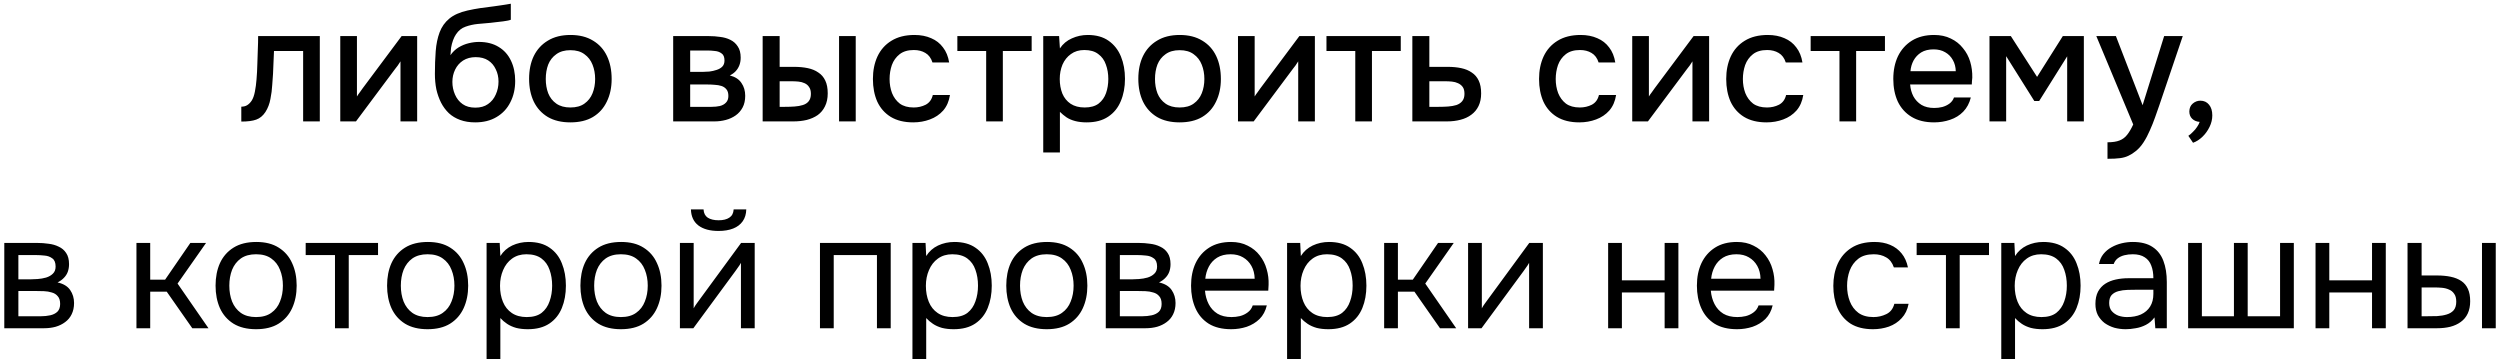 <?xml version="1.0" encoding="UTF-8"?> <svg xmlns="http://www.w3.org/2000/svg" width="556" height="80" viewBox="0 0 556 80" fill="none"><path d="M53.665 27.036V23.724C54.169 23.724 54.601 23.616 54.961 23.4C55.345 23.16 55.681 22.824 55.969 22.392C56.281 21.912 56.521 21.24 56.689 20.376C56.857 19.512 56.977 18.612 57.049 17.676C57.145 16.548 57.205 15.432 57.229 14.328C57.277 13.224 57.313 12.144 57.337 11.088C57.385 10.032 57.409 9.012 57.409 8.028H71.125V27H67.417V11.34H60.937C60.913 12.132 60.877 12.96 60.829 13.824C60.805 14.688 60.769 15.552 60.721 16.416C60.673 17.256 60.613 18.096 60.541 18.936C60.493 19.896 60.361 20.916 60.145 21.996C59.953 23.076 59.581 24.048 59.029 24.912C58.477 25.752 57.793 26.316 56.977 26.604C56.185 26.892 55.081 27.036 53.665 27.036ZM75.676 27V8.028H79.384V21.456C79.552 21.168 79.768 20.856 80.032 20.52C80.296 20.16 80.5 19.872 80.644 19.656L89.32 8.028H92.776V27H89.068V13.644C88.876 13.956 88.672 14.268 88.456 14.58C88.24 14.868 88.036 15.132 87.844 15.372L79.168 27H75.676ZM105.685 27.216C104.437 27.216 103.321 27.036 102.337 26.676C101.353 26.316 100.513 25.812 99.817 25.164C99.121 24.492 98.545 23.712 98.089 22.824C97.633 21.912 97.285 20.928 97.045 19.872C96.829 18.792 96.721 17.652 96.721 16.452C96.721 14.628 96.781 12.936 96.901 11.376C97.021 9.816 97.309 8.424 97.765 7.2C98.221 5.976 98.941 4.956 99.925 4.14C100.909 3.324 102.253 2.724 103.957 2.34C104.917 2.124 105.877 1.944 106.837 1.8C107.821 1.656 108.829 1.524 109.861 1.404C110.437 1.308 110.941 1.236 111.373 1.188C111.805 1.116 112.201 1.056 112.561 1.008C112.945 0.936 113.293 0.876 113.605 0.828V4.392C113.365 4.488 113.089 4.56 112.777 4.608C112.489 4.656 112.189 4.704 111.877 4.752C111.565 4.8 111.253 4.836 110.941 4.86C110.629 4.884 110.317 4.92 110.005 4.968C109.693 4.992 109.393 5.028 109.105 5.076C108.193 5.148 107.245 5.232 106.261 5.328C105.301 5.424 104.389 5.628 103.525 5.94C102.685 6.228 101.989 6.78 101.437 7.596C101.173 7.98 100.945 8.436 100.753 8.964C100.561 9.492 100.417 10.044 100.321 10.62C100.249 11.196 100.201 11.748 100.177 12.276C100.681 11.556 101.281 10.98 101.977 10.548C102.697 10.116 103.453 9.804 104.245 9.612C105.037 9.42 105.793 9.324 106.513 9.324C108.241 9.324 109.705 9.696 110.905 10.44C112.105 11.16 113.017 12.18 113.641 13.5C114.265 14.796 114.577 16.296 114.577 18C114.577 19.776 114.217 21.36 113.497 22.752C112.801 24.144 111.781 25.236 110.437 26.028C109.117 26.82 107.533 27.216 105.685 27.216ZM105.721 23.94C106.849 23.94 107.785 23.676 108.529 23.148C109.297 22.62 109.873 21.912 110.257 21.024C110.665 20.136 110.869 19.176 110.869 18.144C110.869 17.136 110.665 16.224 110.257 15.408C109.873 14.568 109.309 13.908 108.565 13.428C107.821 12.948 106.897 12.708 105.793 12.708C104.713 12.708 103.777 12.96 102.985 13.464C102.217 13.968 101.629 14.64 101.221 15.48C100.813 16.32 100.609 17.232 100.609 18.216C100.609 19.2 100.801 20.136 101.185 21.024C101.569 21.912 102.133 22.62 102.877 23.148C103.621 23.676 104.569 23.94 105.721 23.94ZM126.851 27.216C124.883 27.216 123.215 26.82 121.847 26.028C120.479 25.212 119.435 24.072 118.715 22.608C118.019 21.144 117.671 19.452 117.671 17.532C117.671 15.588 118.019 13.896 118.715 12.456C119.435 10.992 120.479 9.852 121.847 9.036C123.215 8.196 124.895 7.776 126.887 7.776C128.855 7.776 130.523 8.196 131.891 9.036C133.259 9.852 134.291 10.992 134.987 12.456C135.683 13.92 136.031 15.624 136.031 17.568C136.031 19.464 135.671 21.144 134.951 22.608C134.255 24.072 133.223 25.212 131.855 26.028C130.511 26.82 128.843 27.216 126.851 27.216ZM126.851 23.904C128.147 23.904 129.191 23.616 129.983 23.04C130.799 22.464 131.399 21.696 131.783 20.736C132.167 19.776 132.359 18.72 132.359 17.568C132.359 16.416 132.167 15.36 131.783 14.4C131.399 13.416 130.799 12.636 129.983 12.06C129.191 11.46 128.147 11.16 126.851 11.16C125.579 11.16 124.535 11.46 123.719 12.06C122.903 12.636 122.303 13.404 121.919 14.364C121.559 15.324 121.379 16.392 121.379 17.568C121.379 18.72 121.559 19.776 121.919 20.736C122.303 21.696 122.903 22.464 123.719 23.04C124.535 23.616 125.579 23.904 126.851 23.904ZM149.715 27V8.028H157.707C158.523 8.028 159.339 8.088 160.155 8.208C160.995 8.304 161.751 8.52 162.423 8.856C163.119 9.192 163.671 9.684 164.079 10.332C164.511 10.956 164.727 11.784 164.727 12.816C164.727 13.44 164.631 14.004 164.439 14.508C164.247 15.012 163.971 15.456 163.611 15.84C163.275 16.2 162.843 16.512 162.315 16.776C163.515 17.088 164.379 17.652 164.907 18.468C165.459 19.26 165.735 20.208 165.735 21.312C165.735 22.32 165.543 23.184 165.159 23.904C164.775 24.624 164.259 25.212 163.611 25.668C162.963 26.124 162.231 26.46 161.415 26.676C160.599 26.892 159.759 27 158.895 27H149.715ZM153.495 23.76H158.247C158.919 23.76 159.531 23.7 160.083 23.58C160.659 23.436 161.115 23.184 161.451 22.824C161.811 22.464 161.991 21.972 161.991 21.348C161.991 20.7 161.847 20.208 161.559 19.872C161.271 19.512 160.899 19.26 160.443 19.116C159.987 18.972 159.495 18.888 158.967 18.864C158.439 18.816 157.923 18.792 157.419 18.792H153.495V23.76ZM153.495 15.984H156.303C156.735 15.984 157.227 15.96 157.779 15.912C158.331 15.84 158.859 15.72 159.363 15.552C159.891 15.384 160.311 15.144 160.623 14.832C160.959 14.496 161.127 14.04 161.127 13.464C161.127 12.696 160.911 12.168 160.479 11.88C160.071 11.568 159.579 11.388 159.003 11.34C158.427 11.268 157.863 11.232 157.311 11.232H153.495V15.984ZM169.614 27V8.028H173.394V14.868H176.598C177.726 14.868 178.746 14.964 179.658 15.156C180.57 15.348 181.35 15.672 181.998 16.128C182.67 16.56 183.186 17.16 183.546 17.928C183.906 18.672 184.086 19.62 184.086 20.772C184.086 21.876 183.882 22.836 183.474 23.652C183.09 24.444 182.55 25.092 181.854 25.596C181.158 26.076 180.342 26.436 179.406 26.676C178.494 26.892 177.51 27 176.454 27H169.614ZM173.394 23.76H174.546C175.314 23.76 176.034 23.736 176.706 23.688C177.402 23.64 178.014 23.532 178.542 23.364C179.094 23.196 179.526 22.92 179.838 22.536C180.174 22.128 180.342 21.576 180.342 20.88C180.342 20.232 180.21 19.728 179.946 19.368C179.706 18.984 179.37 18.696 178.938 18.504C178.53 18.312 178.074 18.192 177.57 18.144C177.066 18.096 176.562 18.072 176.058 18.072H173.394V23.76ZM186.606 27V8.028H190.314V27H186.606ZM203.1 27.216C201.108 27.216 199.44 26.808 198.096 25.992C196.776 25.176 195.78 24.048 195.108 22.608C194.46 21.144 194.136 19.464 194.136 17.568C194.136 15.696 194.472 14.028 195.144 12.564C195.84 11.076 196.872 9.912 198.24 9.072C199.632 8.208 201.348 7.776 203.388 7.776C204.78 7.776 206.016 8.016 207.096 8.496C208.176 8.952 209.052 9.636 209.724 10.548C210.42 11.436 210.876 12.552 211.092 13.896H207.384C207.072 12.912 206.544 12.204 205.8 11.772C205.08 11.34 204.228 11.124 203.244 11.124C201.924 11.124 200.868 11.436 200.076 12.06C199.284 12.684 198.708 13.488 198.348 14.472C198.012 15.456 197.844 16.488 197.844 17.568C197.844 18.696 198.024 19.74 198.384 20.7C198.768 21.66 199.344 22.44 200.112 23.04C200.904 23.616 201.936 23.904 203.208 23.904C204.168 23.904 205.056 23.7 205.872 23.292C206.688 22.86 207.216 22.14 207.456 21.132H211.272C211.056 22.524 210.552 23.676 209.76 24.588C208.968 25.476 207.984 26.136 206.808 26.568C205.656 27 204.42 27.216 203.1 27.216ZM219.324 27V11.34H212.916V8.028H229.44V11.34H223.032V27H219.324ZM232.016 33.912V8.028H235.544L235.724 10.764C236.396 9.756 237.284 9.012 238.388 8.532C239.492 8.028 240.668 7.776 241.916 7.776C243.788 7.776 245.336 8.208 246.56 9.072C247.784 9.936 248.696 11.1 249.296 12.564C249.896 14.028 250.196 15.684 250.196 17.532C250.196 19.38 249.884 21.036 249.26 22.5C248.66 23.964 247.724 25.116 246.452 25.956C245.204 26.796 243.608 27.216 241.664 27.216C240.728 27.216 239.888 27.12 239.144 26.928C238.4 26.736 237.752 26.46 237.2 26.1C236.648 25.716 236.156 25.308 235.724 24.876V33.912H232.016ZM241.232 23.904C242.528 23.904 243.56 23.616 244.328 23.04C245.096 22.44 245.648 21.66 245.984 20.7C246.32 19.74 246.488 18.696 246.488 17.568C246.488 16.392 246.308 15.324 245.948 14.364C245.612 13.38 245.048 12.6 244.256 12.024C243.488 11.424 242.456 11.124 241.16 11.124C239.984 11.124 238.988 11.424 238.172 12.024C237.356 12.6 236.732 13.38 236.3 14.364C235.892 15.348 235.688 16.416 235.688 17.568C235.688 18.744 235.88 19.824 236.264 20.808C236.672 21.768 237.284 22.524 238.1 23.076C238.94 23.628 239.984 23.904 241.232 23.904ZM262.343 27.216C260.375 27.216 258.707 26.82 257.339 26.028C255.971 25.212 254.927 24.072 254.207 22.608C253.511 21.144 253.163 19.452 253.163 17.532C253.163 15.588 253.511 13.896 254.207 12.456C254.927 10.992 255.971 9.852 257.339 9.036C258.707 8.196 260.387 7.776 262.379 7.776C264.347 7.776 266.015 8.196 267.383 9.036C268.751 9.852 269.783 10.992 270.479 12.456C271.175 13.92 271.523 15.624 271.523 17.568C271.523 19.464 271.163 21.144 270.443 22.608C269.747 24.072 268.715 25.212 267.347 26.028C266.003 26.82 264.335 27.216 262.343 27.216ZM262.343 23.904C263.639 23.904 264.683 23.616 265.475 23.04C266.291 22.464 266.891 21.696 267.275 20.736C267.659 19.776 267.851 18.72 267.851 17.568C267.851 16.416 267.659 15.36 267.275 14.4C266.891 13.416 266.291 12.636 265.475 12.06C264.683 11.46 263.639 11.16 262.343 11.16C261.071 11.16 260.027 11.46 259.211 12.06C258.395 12.636 257.795 13.404 257.411 14.364C257.051 15.324 256.871 16.392 256.871 17.568C256.871 18.72 257.051 19.776 257.411 20.736C257.795 21.696 258.395 22.464 259.211 23.04C260.027 23.616 261.071 23.904 262.343 23.904ZM275.329 27V8.028H279.037V21.456C279.205 21.168 279.421 20.856 279.685 20.52C279.949 20.16 280.153 19.872 280.297 19.656L288.973 8.028H292.429V27H288.721V13.644C288.529 13.956 288.325 14.268 288.109 14.58C287.893 14.868 287.689 15.132 287.497 15.372L278.821 27H275.329ZM301.414 27V11.34H295.006V8.028H311.53V11.34H305.122V27H301.414ZM314.106 27V8.028H317.886V14.868H321.954C323.082 14.868 324.09 14.964 324.978 15.156C325.89 15.348 326.67 15.672 327.318 16.128C327.99 16.56 328.506 17.16 328.866 17.928C329.226 18.672 329.406 19.62 329.406 20.772C329.406 21.852 329.214 22.788 328.83 23.58C328.446 24.372 327.906 25.02 327.21 25.524C326.538 26.028 325.734 26.4 324.798 26.64C323.886 26.88 322.89 27 321.81 27H314.106ZM317.886 23.76H319.938C320.682 23.76 321.39 23.736 322.062 23.688C322.734 23.64 323.346 23.532 323.898 23.364C324.45 23.172 324.882 22.884 325.194 22.5C325.53 22.092 325.698 21.552 325.698 20.88C325.698 20.208 325.566 19.692 325.302 19.332C325.038 18.972 324.69 18.696 324.258 18.504C323.85 18.312 323.394 18.192 322.89 18.144C322.41 18.096 321.906 18.072 321.378 18.072H317.886V23.76ZM351.248 27.216C349.256 27.216 347.588 26.808 346.244 25.992C344.924 25.176 343.928 24.048 343.256 22.608C342.608 21.144 342.284 19.464 342.284 17.568C342.284 15.696 342.62 14.028 343.292 12.564C343.988 11.076 345.02 9.912 346.388 9.072C347.78 8.208 349.496 7.776 351.536 7.776C352.928 7.776 354.164 8.016 355.244 8.496C356.324 8.952 357.2 9.636 357.872 10.548C358.568 11.436 359.024 12.552 359.24 13.896H355.532C355.22 12.912 354.692 12.204 353.948 11.772C353.228 11.34 352.376 11.124 351.392 11.124C350.072 11.124 349.016 11.436 348.224 12.06C347.432 12.684 346.856 13.488 346.496 14.472C346.16 15.456 345.992 16.488 345.992 17.568C345.992 18.696 346.172 19.74 346.532 20.7C346.916 21.66 347.492 22.44 348.26 23.04C349.052 23.616 350.084 23.904 351.356 23.904C352.316 23.904 353.204 23.7 354.02 23.292C354.836 22.86 355.364 22.14 355.604 21.132H359.42C359.204 22.524 358.7 23.676 357.908 24.588C357.116 25.476 356.132 26.136 354.956 26.568C353.804 27 352.568 27.216 351.248 27.216ZM363.008 27V8.028H366.716V21.456C366.884 21.168 367.1 20.856 367.364 20.52C367.628 20.16 367.832 19.872 367.976 19.656L376.652 8.028H380.108V27H376.4V13.644C376.208 13.956 376.004 14.268 375.788 14.58C375.572 14.868 375.368 15.132 375.176 15.372L366.5 27H363.008ZM392.873 27.216C390.881 27.216 389.213 26.808 387.869 25.992C386.549 25.176 385.553 24.048 384.881 22.608C384.233 21.144 383.909 19.464 383.909 17.568C383.909 15.696 384.245 14.028 384.917 12.564C385.613 11.076 386.645 9.912 388.013 9.072C389.405 8.208 391.121 7.776 393.161 7.776C394.553 7.776 395.789 8.016 396.869 8.496C397.949 8.952 398.825 9.636 399.497 10.548C400.193 11.436 400.649 12.552 400.865 13.896H397.157C396.845 12.912 396.317 12.204 395.573 11.772C394.853 11.34 394.001 11.124 393.017 11.124C391.697 11.124 390.641 11.436 389.849 12.06C389.057 12.684 388.481 13.488 388.121 14.472C387.785 15.456 387.617 16.488 387.617 17.568C387.617 18.696 387.797 19.74 388.157 20.7C388.541 21.66 389.117 22.44 389.885 23.04C390.677 23.616 391.709 23.904 392.981 23.904C393.941 23.904 394.829 23.7 395.645 23.292C396.461 22.86 396.989 22.14 397.229 21.132H401.045C400.829 22.524 400.325 23.676 399.533 24.588C398.741 25.476 397.757 26.136 396.581 26.568C395.429 27 394.193 27.216 392.873 27.216ZM409.097 27V11.34H402.689V8.028H419.213V11.34H412.805V27H409.097ZM430.141 27.216C428.149 27.216 426.481 26.808 425.137 25.992C423.793 25.176 422.773 24.048 422.077 22.608C421.405 21.144 421.069 19.464 421.069 17.568C421.069 15.648 421.417 13.956 422.113 12.492C422.833 11.028 423.865 9.876 425.209 9.036C426.577 8.196 428.221 7.776 430.141 7.776C431.557 7.776 432.793 8.04 433.849 8.568C434.929 9.072 435.829 9.78 436.549 10.692C437.293 11.58 437.833 12.588 438.169 13.716C438.505 14.844 438.661 16.032 438.637 17.28C438.613 17.544 438.589 17.796 438.565 18.036C438.565 18.276 438.553 18.528 438.529 18.792H424.813C424.885 19.752 425.125 20.628 425.533 21.42C425.965 22.212 426.565 22.848 427.333 23.328C428.101 23.784 429.049 24.012 430.177 24.012C430.801 24.012 431.401 23.94 431.977 23.796C432.577 23.628 433.105 23.376 433.561 23.04C434.041 22.68 434.377 22.224 434.569 21.672H438.313C438.001 22.944 437.437 24 436.621 24.84C435.829 25.656 434.857 26.256 433.705 26.64C432.577 27.024 431.389 27.216 430.141 27.216ZM424.885 15.84H434.965C434.941 14.904 434.725 14.076 434.317 13.356C433.909 12.612 433.345 12.036 432.625 11.628C431.905 11.196 431.041 10.98 430.033 10.98C428.929 10.98 428.005 11.208 427.261 11.664C426.541 12.12 425.977 12.72 425.569 13.464C425.185 14.184 424.957 14.976 424.885 15.84ZM442.461 27V8.028H447.213L453.045 17.1L458.769 8.028H463.449V27H459.741V12.528L453.513 22.464H452.433L446.169 12.492V27H442.461ZM468.705 35.316V31.644C469.809 31.644 470.697 31.512 471.369 31.248C472.065 30.984 472.641 30.552 473.097 29.952C473.553 29.376 473.997 28.62 474.429 27.684L466.221 8.028H470.577L476.517 23.4L481.305 8.028H485.445L480.225 23.436C479.961 24.252 479.649 25.14 479.289 26.1C478.953 27.06 478.569 28.02 478.137 28.98C477.729 29.94 477.261 30.828 476.733 31.644C476.205 32.46 475.617 33.12 474.969 33.624C474.441 34.056 473.913 34.392 473.385 34.632C472.857 34.896 472.233 35.076 471.513 35.172C470.793 35.268 469.857 35.316 468.705 35.316ZM487.732 31.752L486.688 30.204C487.024 29.988 487.36 29.7 487.696 29.34C488.056 29.004 488.368 28.632 488.632 28.224C488.896 27.84 489.088 27.468 489.208 27.108C488.536 27.06 487.984 26.832 487.552 26.424C487.12 26.016 486.904 25.464 486.904 24.768C486.928 24.024 487.18 23.448 487.66 23.04C488.164 22.608 488.728 22.392 489.352 22.392C490.168 22.392 490.816 22.692 491.296 23.292C491.776 23.868 492.016 24.66 492.016 25.668C492.016 26.532 491.812 27.384 491.404 28.224C490.996 29.064 490.468 29.796 489.82 30.42C489.172 31.044 488.476 31.488 487.732 31.752ZM0.955 73V54.028H8.299C9.139 54.028 9.967 54.088 10.783 54.208C11.623 54.304 12.379 54.52 13.051 54.856C13.747 55.168 14.299 55.636 14.707 56.26C15.139 56.884 15.355 57.712 15.355 58.744C15.355 59.368 15.259 59.944 15.067 60.472C14.875 60.976 14.587 61.42 14.203 61.804C13.843 62.188 13.375 62.524 12.799 62.812C14.095 63.1 15.031 63.664 15.607 64.504C16.183 65.344 16.471 66.304 16.471 67.384C16.471 68.344 16.291 69.184 15.931 69.904C15.595 70.6 15.115 71.176 14.491 71.632C13.891 72.088 13.183 72.436 12.367 72.676C11.575 72.892 10.723 73 9.811 73H0.955ZM4.087 70.336H9.091C9.835 70.336 10.531 70.264 11.179 70.12C11.827 69.976 12.355 69.712 12.763 69.328C13.171 68.92 13.375 68.344 13.375 67.6C13.375 66.832 13.195 66.256 12.835 65.872C12.499 65.464 12.055 65.188 11.503 65.044C10.975 64.876 10.399 64.78 9.775 64.756C9.151 64.732 8.563 64.72 8.011 64.72H4.087V70.336ZM4.087 62.128H6.715C7.195 62.128 7.747 62.104 8.371 62.056C9.019 62.008 9.643 61.9 10.243 61.732C10.867 61.54 11.371 61.252 11.755 60.868C12.163 60.484 12.367 59.956 12.367 59.284C12.367 58.396 12.115 57.784 11.611 57.448C11.131 57.088 10.555 56.884 9.883 56.836C9.211 56.764 8.587 56.728 8.011 56.728H4.087V62.128ZM30.346 73V54.028H33.406V62.2H36.718L42.334 54.028H45.826L39.49 63.064L46.366 73H42.766L37.078 64.864H33.406V73H30.346ZM56.942 73.216C54.95 73.216 53.282 72.808 51.938 71.992C50.594 71.152 49.586 70 48.914 68.536C48.266 67.072 47.942 65.404 47.942 63.532C47.942 61.636 48.266 59.968 48.914 58.528C49.586 57.064 50.594 55.912 51.938 55.072C53.282 54.232 54.974 53.812 57.014 53.812C59.006 53.812 60.662 54.232 61.982 55.072C63.326 55.912 64.322 57.064 64.97 58.528C65.642 59.968 65.978 61.636 65.978 63.532C65.978 65.404 65.642 67.072 64.97 68.536C64.298 70 63.29 71.152 61.946 71.992C60.626 72.808 58.958 73.216 56.942 73.216ZM56.942 70.516C58.334 70.516 59.462 70.204 60.326 69.58C61.214 68.956 61.862 68.116 62.27 67.06C62.702 66.004 62.918 64.828 62.918 63.532C62.918 62.236 62.702 61.06 62.27 60.004C61.862 58.948 61.214 58.108 60.326 57.484C59.462 56.86 58.334 56.548 56.942 56.548C55.574 56.548 54.446 56.86 53.558 57.484C52.694 58.108 52.046 58.948 51.614 60.004C51.206 61.06 51.002 62.236 51.002 63.532C51.002 64.828 51.206 66.004 51.614 67.06C52.046 68.116 52.694 68.956 53.558 69.58C54.446 70.204 55.574 70.516 56.942 70.516ZM74.5 73V56.728H67.984V54.028H84.076V56.728H77.56V73H74.5ZM95.087 73.216C93.094 73.216 91.427 72.808 90.082 71.992C88.739 71.152 87.731 70 87.058 68.536C86.41 67.072 86.087 65.404 86.087 63.532C86.087 61.636 86.41 59.968 87.058 58.528C87.731 57.064 88.739 55.912 90.082 55.072C91.427 54.232 93.118 53.812 95.159 53.812C97.15 53.812 98.806 54.232 100.127 55.072C101.471 55.912 102.467 57.064 103.115 58.528C103.787 59.968 104.123 61.636 104.123 63.532C104.123 65.404 103.787 67.072 103.115 68.536C102.443 70 101.435 71.152 100.091 71.992C98.77 72.808 97.103 73.216 95.087 73.216ZM95.087 70.516C96.478 70.516 97.606 70.204 98.471 69.58C99.359 68.956 100.007 68.116 100.415 67.06C100.847 66.004 101.063 64.828 101.063 63.532C101.063 62.236 100.847 61.06 100.415 60.004C100.007 58.948 99.359 58.108 98.471 57.484C97.606 56.86 96.478 56.548 95.087 56.548C93.719 56.548 92.591 56.86 91.703 57.484C90.838 58.108 90.191 58.948 89.758 60.004C89.35 61.06 89.147 62.236 89.147 63.532C89.147 64.828 89.35 66.004 89.758 67.06C90.191 68.116 90.838 68.956 91.703 69.58C92.591 70.204 93.719 70.516 95.087 70.516ZM108.217 79.84V54.028H111.133L111.277 56.944C111.925 55.912 112.801 55.132 113.905 54.604C115.033 54.076 116.245 53.812 117.541 53.812C119.461 53.812 121.033 54.244 122.257 55.108C123.481 55.948 124.381 57.1 124.957 58.564C125.557 60.028 125.857 61.684 125.857 63.532C125.857 65.38 125.557 67.036 124.957 68.5C124.357 69.964 123.433 71.116 122.185 71.956C120.937 72.796 119.341 73.216 117.397 73.216C116.437 73.216 115.573 73.12 114.805 72.928C114.037 72.712 113.365 72.412 112.789 72.028C112.213 71.644 111.709 71.212 111.277 70.732V79.84H108.217ZM117.145 70.516C118.537 70.516 119.641 70.204 120.457 69.58C121.273 68.932 121.861 68.08 122.221 67.024C122.605 65.968 122.797 64.804 122.797 63.532C122.797 62.236 122.605 61.06 122.221 60.004C121.861 58.948 121.261 58.108 120.421 57.484C119.581 56.86 118.465 56.548 117.073 56.548C115.825 56.548 114.757 56.872 113.869 57.52C113.005 58.144 112.345 58.996 111.889 60.076C111.433 61.132 111.205 62.296 111.205 63.568C111.205 64.888 111.421 66.076 111.853 67.132C112.285 68.188 112.945 69.016 113.833 69.616C114.721 70.216 115.825 70.516 117.145 70.516ZM138.083 73.216C136.091 73.216 134.423 72.808 133.079 71.992C131.735 71.152 130.727 70 130.055 68.536C129.407 67.072 129.083 65.404 129.083 63.532C129.083 61.636 129.407 59.968 130.055 58.528C130.727 57.064 131.735 55.912 133.079 55.072C134.423 54.232 136.115 53.812 138.155 53.812C140.147 53.812 141.803 54.232 143.123 55.072C144.467 55.912 145.463 57.064 146.111 58.528C146.783 59.968 147.119 61.636 147.119 63.532C147.119 65.404 146.783 67.072 146.111 68.536C145.439 70 144.431 71.152 143.087 71.992C141.767 72.808 140.099 73.216 138.083 73.216ZM138.083 70.516C139.475 70.516 140.603 70.204 141.467 69.58C142.355 68.956 143.003 68.116 143.411 67.06C143.843 66.004 144.059 64.828 144.059 63.532C144.059 62.236 143.843 61.06 143.411 60.004C143.003 58.948 142.355 58.108 141.467 57.484C140.603 56.86 139.475 56.548 138.083 56.548C136.715 56.548 135.587 56.86 134.699 57.484C133.835 58.108 133.187 58.948 132.755 60.004C132.347 61.06 132.143 62.236 132.143 63.532C132.143 64.828 132.347 66.004 132.755 67.06C133.187 68.116 133.835 68.956 134.699 69.58C135.587 70.204 136.715 70.516 138.083 70.516ZM151.213 73V54.028H154.273V68.572C154.441 68.236 154.669 67.876 154.957 67.492C155.245 67.084 155.473 66.772 155.641 66.556L164.821 54.028H167.845V73H164.785V58.456C164.593 58.816 164.377 59.152 164.137 59.464C163.921 59.776 163.717 60.064 163.525 60.328L154.201 73H151.213ZM159.781 51.364C157.885 51.364 156.397 50.956 155.317 50.14C154.261 49.324 153.709 48.136 153.661 46.576H156.469C156.517 47.416 156.829 48.028 157.405 48.412C158.005 48.796 158.809 48.988 159.817 48.988C160.825 48.988 161.617 48.796 162.193 48.412C162.793 48.028 163.117 47.416 163.165 46.576H165.973C165.949 47.608 165.685 48.484 165.181 49.204C164.677 49.924 163.969 50.464 163.057 50.824C162.145 51.184 161.053 51.364 159.781 51.364ZM182.361 73V54.028H198.093V73H195.033V56.728H185.421V73H182.361ZM202.928 79.84V54.028H205.844L205.988 56.944C206.636 55.912 207.512 55.132 208.616 54.604C209.744 54.076 210.956 53.812 212.252 53.812C214.172 53.812 215.744 54.244 216.968 55.108C218.192 55.948 219.092 57.1 219.668 58.564C220.268 60.028 220.568 61.684 220.568 63.532C220.568 65.38 220.268 67.036 219.668 68.5C219.068 69.964 218.144 71.116 216.896 71.956C215.648 72.796 214.052 73.216 212.108 73.216C211.148 73.216 210.284 73.12 209.516 72.928C208.748 72.712 208.076 72.412 207.5 72.028C206.924 71.644 206.42 71.212 205.988 70.732V79.84H202.928ZM211.856 70.516C213.248 70.516 214.352 70.204 215.168 69.58C215.984 68.932 216.572 68.08 216.932 67.024C217.316 65.968 217.508 64.804 217.508 63.532C217.508 62.236 217.316 61.06 216.932 60.004C216.572 58.948 215.972 58.108 215.132 57.484C214.292 56.86 213.176 56.548 211.784 56.548C210.536 56.548 209.468 56.872 208.58 57.52C207.716 58.144 207.056 58.996 206.6 60.076C206.144 61.132 205.916 62.296 205.916 63.568C205.916 64.888 206.132 66.076 206.564 67.132C206.996 68.188 207.656 69.016 208.544 69.616C209.432 70.216 210.536 70.516 211.856 70.516ZM232.794 73.216C230.802 73.216 229.134 72.808 227.79 71.992C226.446 71.152 225.438 70 224.766 68.536C224.118 67.072 223.794 65.404 223.794 63.532C223.794 61.636 224.118 59.968 224.766 58.528C225.438 57.064 226.446 55.912 227.79 55.072C229.134 54.232 230.826 53.812 232.866 53.812C234.858 53.812 236.514 54.232 237.834 55.072C239.178 55.912 240.174 57.064 240.822 58.528C241.494 59.968 241.83 61.636 241.83 63.532C241.83 65.404 241.494 67.072 240.822 68.536C240.15 70 239.142 71.152 237.798 71.992C236.478 72.808 234.81 73.216 232.794 73.216ZM232.794 70.516C234.186 70.516 235.314 70.204 236.178 69.58C237.066 68.956 237.714 68.116 238.122 67.06C238.554 66.004 238.77 64.828 238.77 63.532C238.77 62.236 238.554 61.06 238.122 60.004C237.714 58.948 237.066 58.108 236.178 57.484C235.314 56.86 234.186 56.548 232.794 56.548C231.426 56.548 230.298 56.86 229.41 57.484C228.546 58.108 227.898 58.948 227.466 60.004C227.058 61.06 226.854 62.236 226.854 63.532C226.854 64.828 227.058 66.004 227.466 67.06C227.898 68.116 228.546 68.956 229.41 69.58C230.298 70.204 231.426 70.516 232.794 70.516ZM245.924 73V54.028H253.268C254.108 54.028 254.936 54.088 255.752 54.208C256.592 54.304 257.348 54.52 258.02 54.856C258.716 55.168 259.268 55.636 259.676 56.26C260.108 56.884 260.324 57.712 260.324 58.744C260.324 59.368 260.228 59.944 260.036 60.472C259.844 60.976 259.556 61.42 259.172 61.804C258.812 62.188 258.344 62.524 257.768 62.812C259.064 63.1 260 63.664 260.576 64.504C261.152 65.344 261.44 66.304 261.44 67.384C261.44 68.344 261.26 69.184 260.9 69.904C260.564 70.6 260.084 71.176 259.46 71.632C258.86 72.088 258.152 72.436 257.336 72.676C256.544 72.892 255.692 73 254.78 73H245.924ZM249.056 70.336H254.06C254.804 70.336 255.5 70.264 256.148 70.12C256.796 69.976 257.324 69.712 257.732 69.328C258.14 68.92 258.344 68.344 258.344 67.6C258.344 66.832 258.164 66.256 257.804 65.872C257.468 65.464 257.024 65.188 256.472 65.044C255.944 64.876 255.368 64.78 254.744 64.756C254.12 64.732 253.532 64.72 252.98 64.72H249.056V70.336ZM249.056 62.128H251.684C252.164 62.128 252.716 62.104 253.34 62.056C253.988 62.008 254.612 61.9 255.212 61.732C255.836 61.54 256.34 61.252 256.724 60.868C257.132 60.484 257.336 59.956 257.336 59.284C257.336 58.396 257.084 57.784 256.58 57.448C256.1 57.088 255.524 56.884 254.852 56.836C254.18 56.764 253.556 56.728 252.98 56.728H249.056V62.128ZM273.819 73.216C271.803 73.216 270.135 72.808 268.815 71.992C267.495 71.152 266.511 70 265.863 68.536C265.215 67.072 264.891 65.404 264.891 63.532C264.891 61.636 265.227 59.968 265.899 58.528C266.595 57.064 267.603 55.912 268.923 55.072C270.243 54.232 271.863 53.812 273.783 53.812C275.199 53.812 276.435 54.088 277.491 54.64C278.571 55.168 279.459 55.888 280.155 56.8C280.875 57.712 281.391 58.732 281.703 59.86C282.039 60.988 282.183 62.152 282.135 63.352C282.111 63.568 282.099 63.784 282.099 64C282.099 64.216 282.087 64.432 282.063 64.648H267.987C268.083 65.752 268.359 66.748 268.815 67.636C269.271 68.524 269.919 69.232 270.759 69.76C271.599 70.264 272.643 70.516 273.891 70.516C274.515 70.516 275.139 70.444 275.763 70.3C276.411 70.132 276.987 69.856 277.491 69.472C278.019 69.088 278.391 68.572 278.607 67.924H281.739C281.451 69.148 280.911 70.156 280.119 70.948C279.327 71.716 278.379 72.292 277.275 72.676C276.171 73.036 275.019 73.216 273.819 73.216ZM268.059 61.984H279.039C279.015 60.904 278.775 59.956 278.319 59.14C277.863 58.324 277.239 57.688 276.447 57.232C275.679 56.776 274.755 56.548 273.675 56.548C272.499 56.548 271.503 56.8 270.687 57.304C269.895 57.808 269.283 58.468 268.851 59.284C268.419 60.1 268.155 61 268.059 61.984ZM286.248 79.84V54.028H289.164L289.308 56.944C289.956 55.912 290.832 55.132 291.936 54.604C293.064 54.076 294.276 53.812 295.572 53.812C297.492 53.812 299.064 54.244 300.288 55.108C301.512 55.948 302.412 57.1 302.988 58.564C303.588 60.028 303.888 61.684 303.888 63.532C303.888 65.38 303.588 67.036 302.988 68.5C302.388 69.964 301.464 71.116 300.216 71.956C298.968 72.796 297.372 73.216 295.428 73.216C294.468 73.216 293.604 73.12 292.836 72.928C292.068 72.712 291.396 72.412 290.82 72.028C290.244 71.644 289.74 71.212 289.308 70.732V79.84H286.248ZM295.176 70.516C296.568 70.516 297.672 70.204 298.488 69.58C299.304 68.932 299.892 68.08 300.252 67.024C300.636 65.968 300.828 64.804 300.828 63.532C300.828 62.236 300.636 61.06 300.252 60.004C299.892 58.948 299.292 58.108 298.452 57.484C297.612 56.86 296.496 56.548 295.104 56.548C293.856 56.548 292.788 56.872 291.9 57.52C291.036 58.144 290.376 58.996 289.92 60.076C289.464 61.132 289.236 62.296 289.236 63.568C289.236 64.888 289.452 66.076 289.884 67.132C290.316 68.188 290.976 69.016 291.864 69.616C292.752 70.216 293.856 70.516 295.176 70.516ZM307.834 73V54.028H310.894V62.2H314.206L319.822 54.028H323.314L316.978 63.064L323.854 73H320.254L314.566 64.864H310.894V73H307.834ZM326.502 73V54.028H329.562V68.572C329.73 68.236 329.958 67.876 330.246 67.492C330.534 67.084 330.762 66.772 330.93 66.556L340.11 54.028H343.134V73H340.074V58.456C339.882 58.816 339.666 59.152 339.426 59.464C339.21 59.776 339.006 60.064 338.814 60.328L329.49 73H326.502ZM357.65 73V54.028H360.71V62.344H370.214V54.028H373.274V73H370.214V65.044H360.71V73H357.65ZM386.319 73.216C384.303 73.216 382.635 72.808 381.315 71.992C379.995 71.152 379.011 70 378.363 68.536C377.715 67.072 377.391 65.404 377.391 63.532C377.391 61.636 377.727 59.968 378.399 58.528C379.095 57.064 380.103 55.912 381.423 55.072C382.743 54.232 384.363 53.812 386.283 53.812C387.699 53.812 388.935 54.088 389.991 54.64C391.071 55.168 391.959 55.888 392.655 56.8C393.375 57.712 393.891 58.732 394.203 59.86C394.539 60.988 394.683 62.152 394.635 63.352C394.611 63.568 394.599 63.784 394.599 64C394.599 64.216 394.587 64.432 394.563 64.648H380.487C380.583 65.752 380.859 66.748 381.315 67.636C381.771 68.524 382.419 69.232 383.259 69.76C384.099 70.264 385.143 70.516 386.391 70.516C387.015 70.516 387.639 70.444 388.263 70.3C388.911 70.132 389.487 69.856 389.991 69.472C390.519 69.088 390.891 68.572 391.107 67.924H394.239C393.951 69.148 393.411 70.156 392.619 70.948C391.827 71.716 390.879 72.292 389.775 72.676C388.671 73.036 387.519 73.216 386.319 73.216ZM380.559 61.984H391.539C391.515 60.904 391.275 59.956 390.819 59.14C390.363 58.324 389.739 57.688 388.947 57.232C388.179 56.776 387.255 56.548 386.175 56.548C384.999 56.548 384.003 56.8 383.187 57.304C382.395 57.808 381.783 58.468 381.351 59.284C380.919 60.1 380.655 61 380.559 61.984ZM416.551 73.216C414.559 73.216 412.903 72.808 411.583 71.992C410.287 71.152 409.315 70 408.667 68.536C408.043 67.072 407.731 65.416 407.731 63.568C407.731 61.768 408.055 60.136 408.703 58.672C409.375 57.184 410.383 56.008 411.727 55.144C413.095 54.256 414.823 53.812 416.911 53.812C418.207 53.812 419.359 54.028 420.367 54.46C421.399 54.892 422.251 55.528 422.923 56.368C423.595 57.184 424.063 58.216 424.327 59.464H421.195C420.835 58.408 420.259 57.664 419.467 57.232C418.699 56.776 417.787 56.548 416.731 56.548C415.291 56.548 414.139 56.884 413.275 57.556C412.411 58.228 411.775 59.104 411.367 60.184C410.983 61.24 410.791 62.368 410.791 63.568C410.791 64.816 410.995 65.968 411.403 67.024C411.811 68.08 412.447 68.932 413.311 69.58C414.175 70.204 415.291 70.516 416.659 70.516C417.667 70.516 418.615 70.3 419.503 69.868C420.415 69.436 421.015 68.668 421.303 67.564H424.471C424.231 68.86 423.715 69.928 422.923 70.768C422.155 71.608 421.207 72.232 420.079 72.64C418.975 73.024 417.799 73.216 416.551 73.216ZM432.778 73V56.728H426.262V54.028H442.354V56.728H435.838V73H432.778ZM445.084 79.84V54.028H448L448.144 56.944C448.792 55.912 449.668 55.132 450.772 54.604C451.9 54.076 453.112 53.812 454.408 53.812C456.328 53.812 457.9 54.244 459.124 55.108C460.348 55.948 461.248 57.1 461.824 58.564C462.424 60.028 462.724 61.684 462.724 63.532C462.724 65.38 462.424 67.036 461.824 68.5C461.224 69.964 460.3 71.116 459.052 71.956C457.804 72.796 456.208 73.216 454.264 73.216C453.304 73.216 452.44 73.12 451.672 72.928C450.904 72.712 450.232 72.412 449.656 72.028C449.08 71.644 448.576 71.212 448.144 70.732V79.84H445.084ZM454.012 70.516C455.404 70.516 456.508 70.204 457.324 69.58C458.14 68.932 458.728 68.08 459.088 67.024C459.472 65.968 459.664 64.804 459.664 63.532C459.664 62.236 459.472 61.06 459.088 60.004C458.728 58.948 458.128 58.108 457.288 57.484C456.448 56.86 455.332 56.548 453.94 56.548C452.692 56.548 451.624 56.872 450.736 57.52C449.872 58.144 449.212 58.996 448.756 60.076C448.3 61.132 448.072 62.296 448.072 63.568C448.072 64.888 448.288 66.076 448.72 67.132C449.152 68.188 449.812 69.016 450.7 69.616C451.588 70.216 452.692 70.516 454.012 70.516ZM472.754 73.216C471.89 73.216 471.05 73.108 470.234 72.892C469.442 72.652 468.722 72.304 468.074 71.848C467.45 71.368 466.946 70.78 466.562 70.084C466.202 69.364 466.022 68.536 466.022 67.6C466.022 66.52 466.214 65.608 466.598 64.864C467.006 64.12 467.546 63.532 468.218 63.1C468.89 62.668 469.67 62.356 470.558 62.164C471.446 61.972 472.37 61.876 473.33 61.876H478.91C478.91 60.796 478.754 59.86 478.442 59.068C478.154 58.276 477.674 57.664 477.002 57.232C476.33 56.776 475.442 56.548 474.338 56.548C473.666 56.548 473.042 56.62 472.466 56.764C471.89 56.908 471.398 57.136 470.99 57.448C470.582 57.76 470.282 58.18 470.09 58.708H466.814C466.982 57.844 467.306 57.112 467.786 56.512C468.29 55.888 468.89 55.384 469.586 55C470.306 54.592 471.074 54.292 471.89 54.1C472.706 53.908 473.522 53.812 474.338 53.812C476.162 53.812 477.626 54.184 478.73 54.928C479.834 55.648 480.638 56.68 481.142 58.024C481.646 59.344 481.898 60.916 481.898 62.74V73H479.342L479.162 70.588C478.634 71.308 477.998 71.86 477.254 72.244C476.51 72.628 475.742 72.88 474.95 73C474.182 73.144 473.45 73.216 472.754 73.216ZM473.042 70.516C474.242 70.516 475.274 70.324 476.138 69.94C477.026 69.532 477.71 68.944 478.19 68.176C478.67 67.408 478.91 66.472 478.91 65.368V64.432H475.562C474.77 64.432 473.99 64.444 473.222 64.468C472.454 64.492 471.758 64.588 471.134 64.756C470.51 64.924 470.006 65.212 469.622 65.62C469.262 66.028 469.082 66.616 469.082 67.384C469.082 68.104 469.262 68.692 469.622 69.148C470.006 69.604 470.498 69.952 471.098 70.192C471.722 70.408 472.37 70.516 473.042 70.516ZM486.639 73V54.028H489.699V70.336H496.827V54.028H499.887V70.336H507.087V54.028H510.147V73H486.639ZM514.975 73V54.028H518.035V62.344H527.539V54.028H530.599V73H527.539V65.044H518.035V73H514.975ZM535.435 73V54.028H538.567V61.264H541.987C543.115 61.264 544.135 61.36 545.047 61.552C545.959 61.744 546.739 62.056 547.387 62.488C548.035 62.92 548.527 63.508 548.863 64.252C549.199 64.972 549.367 65.884 549.367 66.988C549.367 68.044 549.187 68.956 548.827 69.724C548.467 70.492 547.951 71.116 547.279 71.596C546.631 72.076 545.851 72.436 544.939 72.676C544.051 72.892 543.079 73 542.023 73H535.435ZM538.567 70.336H539.575C540.415 70.336 541.231 70.324 542.023 70.3C542.815 70.252 543.523 70.132 544.147 69.94C544.795 69.748 545.311 69.436 545.695 69.004C546.079 68.548 546.271 67.912 546.271 67.096C546.271 66.328 546.115 65.74 545.803 65.332C545.515 64.9 545.131 64.588 544.651 64.396C544.171 64.18 543.643 64.048 543.067 64C542.515 63.952 541.963 63.928 541.411 63.928H538.567V70.336ZM551.995 73V54.028H555.055V73H551.995Z" fill="black"></path></svg> 